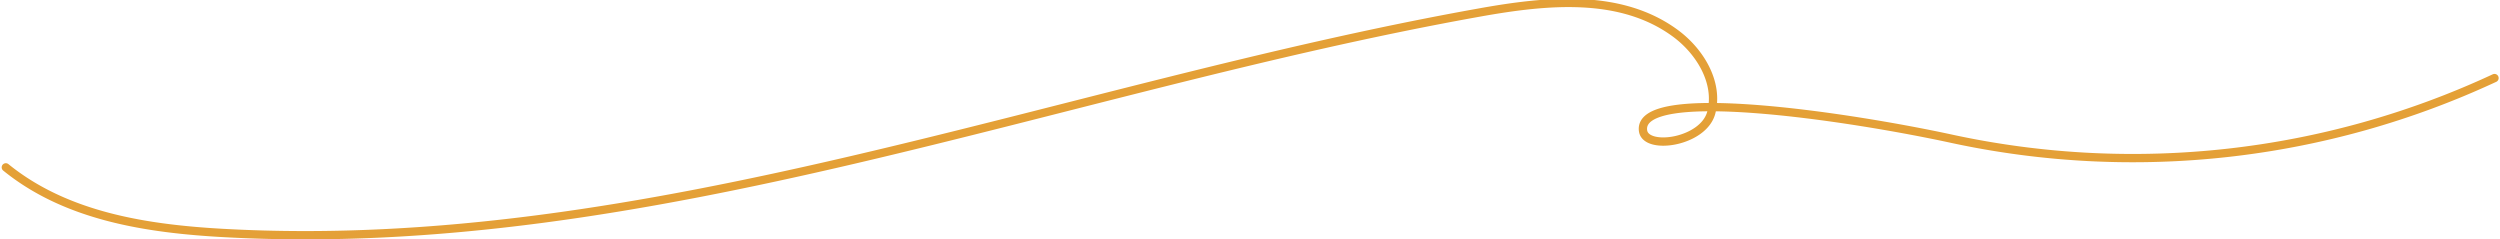 <svg xmlns="http://www.w3.org/2000/svg" width="301.368" height="28.846" viewBox="0 0 301.368 28.846"><path id="&#x30D1;&#x30B9;_2101" data-name="&#x30D1;&#x30B9; 2101" d="M4252.232,8181.5c7.3,5.925,17,7.4,26.243,7.912,51.284,2.832,100.813-17.538,151.428-26.583,8.021-1.434,17-2.373,23.63,2.541,2.919,2.163,5.218,5.906,4.291,9.509s-7.888,4.595-8.229,2.222c-.8-5.588,24.846-1.737,37.351.983a103.353,103.353,0,0,0,65.287-7.348" transform="translate(-4251.529 -8161.325)" fill="none" stroke="#e4a037" stroke-linecap="round" stroke-linejoin="round" stroke-width="1"></path></svg>